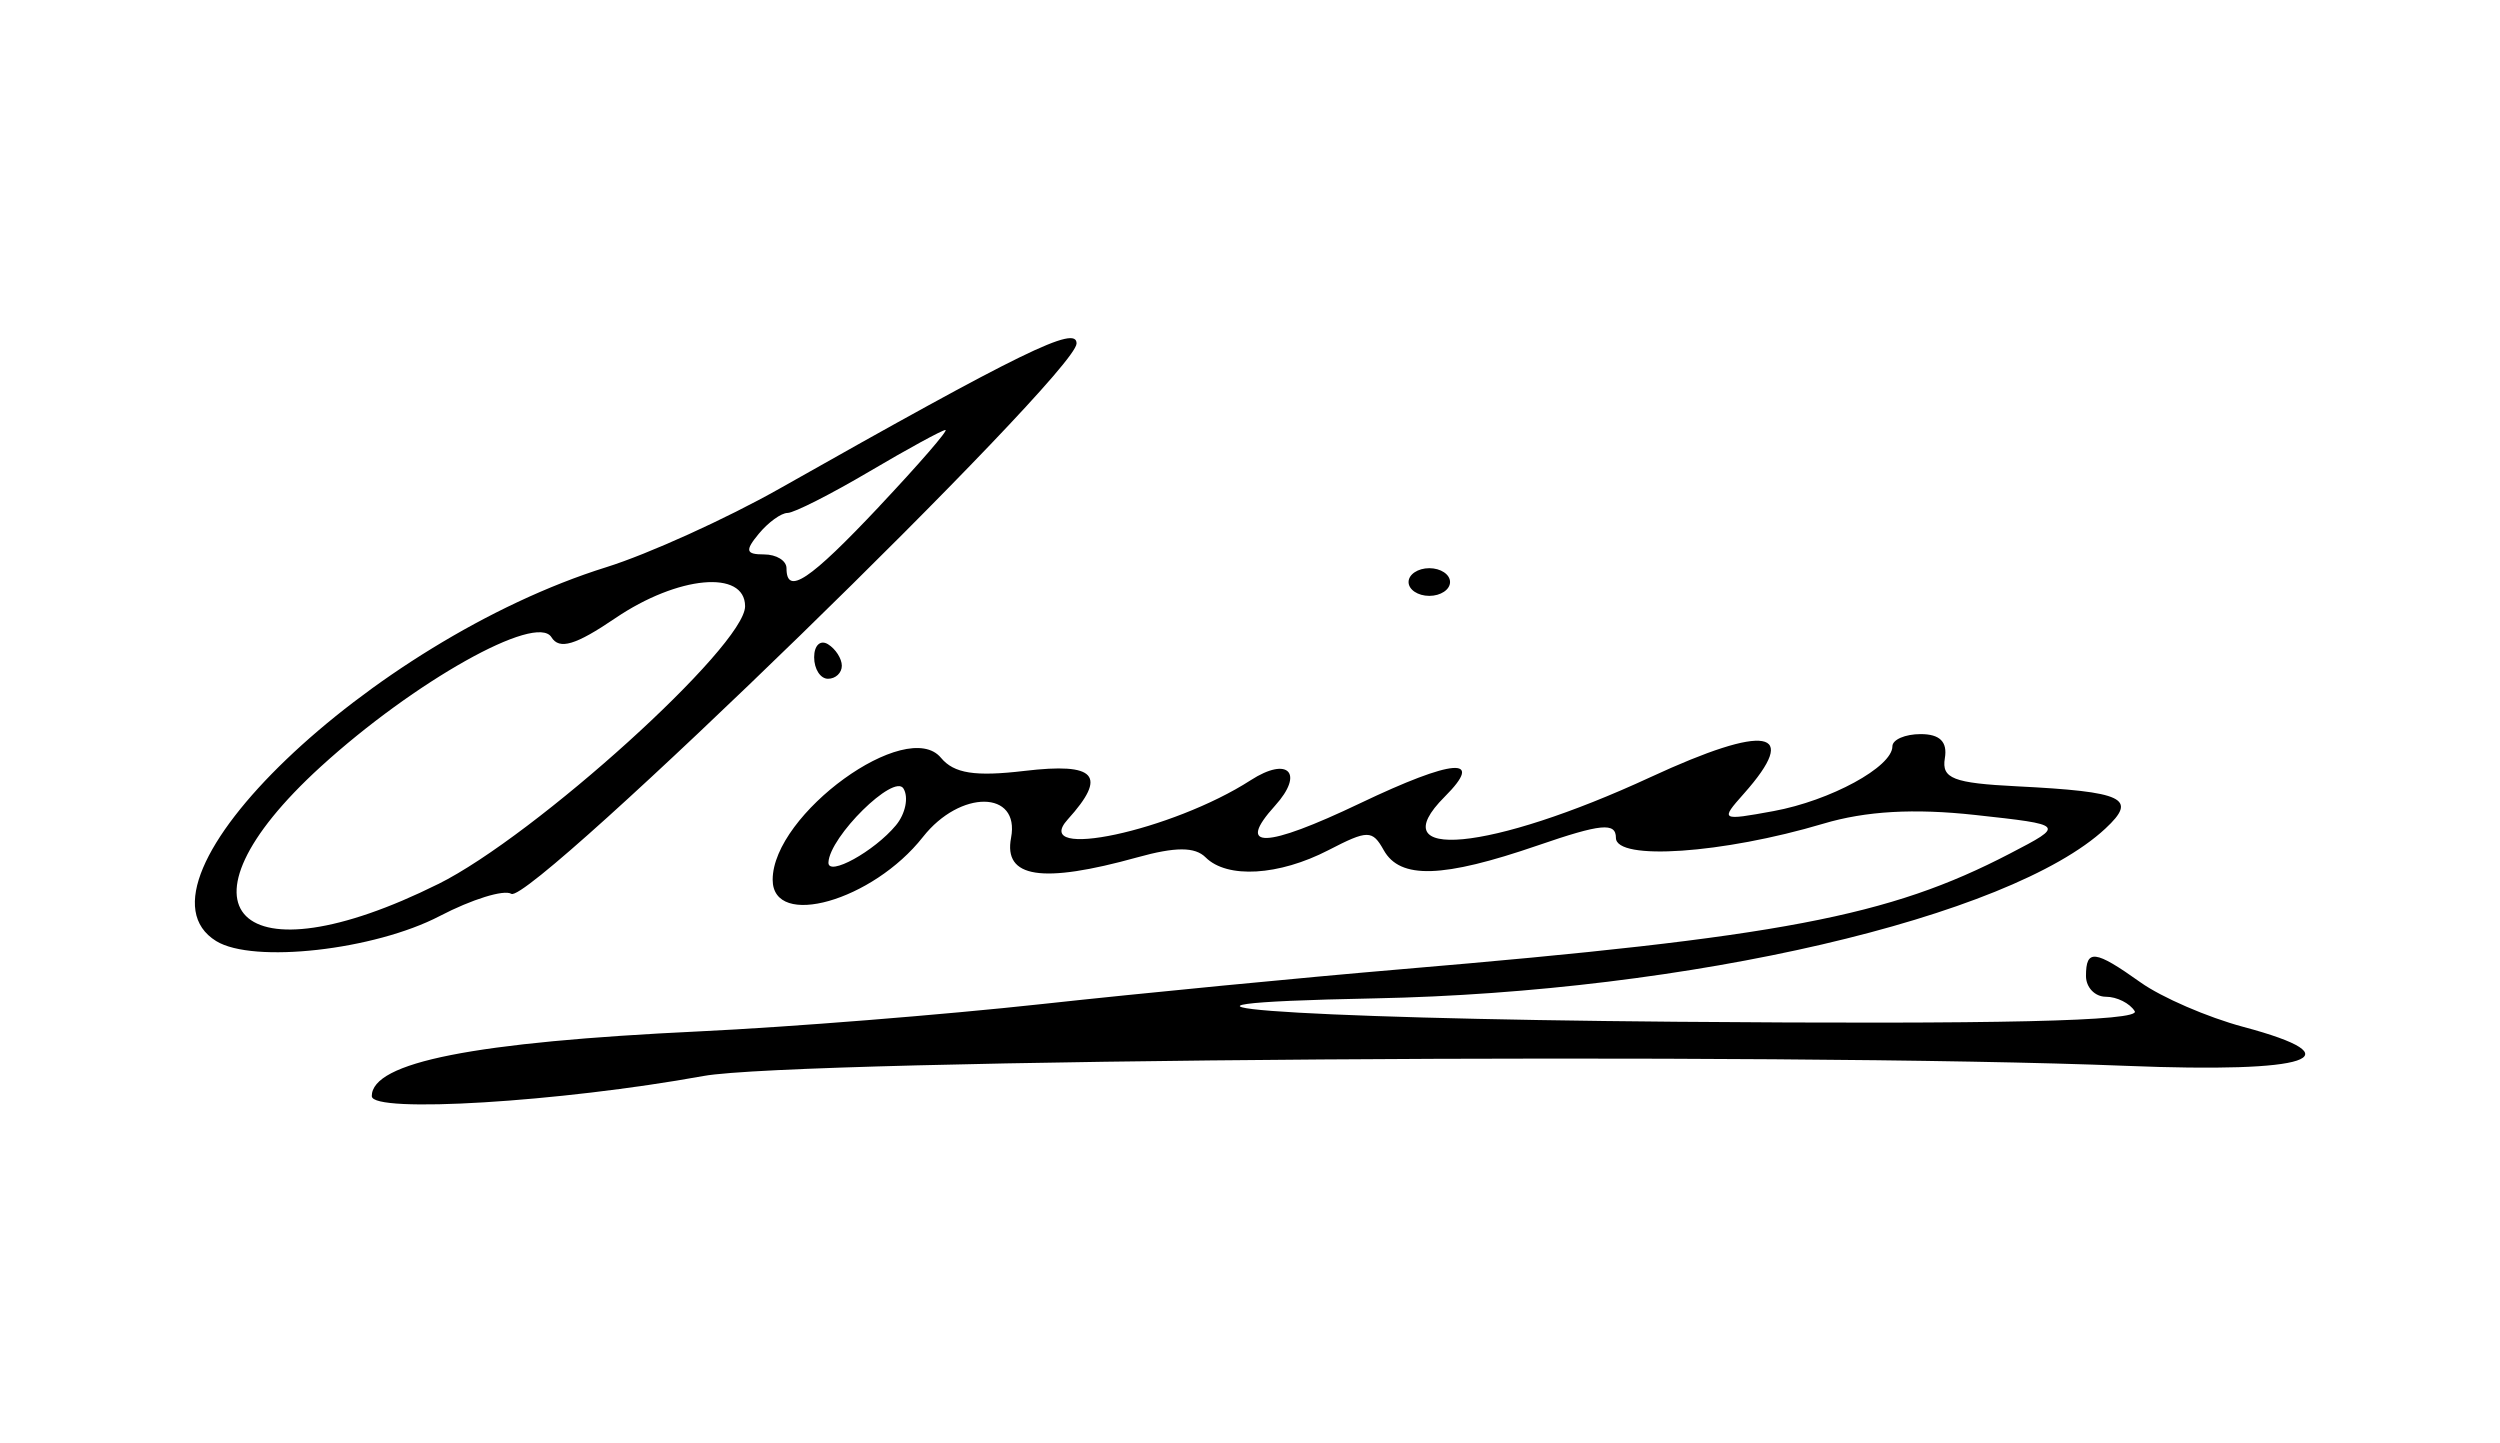 <?xml version="1.0" encoding="UTF-8" standalone="no"?>
<!-- Created with Inkscape (http://www.inkscape.org/) -->

<svg
   width="72.075mm"
   height="41.591mm"
   viewBox="0 0 72.075 41.591"
   version="1.1"
   id="svg5"
   inkscape:version="1.1.2 (0a00cf5339, 2022-02-04)"
   sodipodi:docname="UK-Royal-Signature_Louise.svg"
   xmlns:inkscape="http://www.inkscape.org/namespaces/inkscape"
   xmlns:sodipodi="http://sodipodi.sourceforge.net/DTD/sodipodi-0.dtd"
   xmlns="http://www.w3.org/2000/svg"
   xmlns:svg="http://www.w3.org/2000/svg">
  <sodipodi:namedview
     id="namedview7"
     pagecolor="#ffffff"
     bordercolor="#111111"
     borderopacity="1"
     inkscape:pageshadow="0"
     inkscape:pageopacity="0"
     inkscape:pagecheckerboard="1"
     inkscape:document-units="mm"
     showgrid="false"
     fit-margin-top="0"
     fit-margin-left="0"
     fit-margin-right="0"
     fit-margin-bottom="0"
     inkscape:zoom="1.5073232"
     inkscape:cx="105.15329"
     inkscape:cy="96.860446"
     inkscape:window-width="1920"
     inkscape:window-height="1023"
     inkscape:window-x="0"
     inkscape:window-y="25"
     inkscape:window-maximized="1"
     inkscape:current-layer="layer1" />
  <defs
     id="defs2" />
  <g
     inkscape:label="Layer 1"
     inkscape:groupmode="layer"
     id="layer1"
     transform="translate(-75.887,-144.68)">
    <path
       style="fill:#000000;stroke-width:1"
       d="m 86.605,176.284 c 0,-0.981 2.937,-1.561 9.454,-1.87 2.582,-0.122 7.025,-0.477 9.875,-0.788 2.85,-0.311 7.512,-0.763 10.362,-1.004 10.936,-0.925 14.043,-1.516 17.536,-3.333 1.594,-0.829 1.594,-0.829 -0.996,-1.113 -1.77,-0.194 -3.158,-0.115 -4.384,0.251 -2.895,0.863 -5.978,1.074 -5.978,0.409 0,-0.452 -0.427,-0.411 -2.254,0.218 -2.741,0.943 -3.968,0.981 -4.44,0.136 -0.328,-0.587 -0.459,-0.587 -1.594,0 -1.43,0.739 -2.921,0.827 -3.54,0.209 -0.308,-0.308 -0.87,-0.308 -1.973,-0.001 -2.752,0.764 -3.858,0.593 -3.637,-0.564 0.263,-1.375 -1.465,-1.392 -2.541,-0.024 -1.45,1.843 -4.332,2.663 -4.332,1.232 0,-1.892 3.871,-4.697 4.852,-3.515 0.375,0.452 0.982,0.547 2.408,0.378 2.066,-0.245 2.397,0.128 1.247,1.399 -1.092,1.207 3.015,0.327 5.275,-1.131 1.081,-0.697 1.552,-0.205 0.702,0.734 -1.145,1.265 -0.292,1.241 2.454,-0.07 2.695,-1.286 3.606,-1.357 2.439,-0.19 -1.88,1.88 1.306,1.578 5.931,-0.562 3.354,-1.552 4.338,-1.377 2.69,0.478 -0.684,0.77 -0.667,0.78 0.855,0.501 1.64,-0.301 3.429,-1.274 3.429,-1.867 0,-0.194 0.367,-0.353 0.815,-0.353 0.555,0 0.777,0.223 0.697,0.697 -0.098,0.583 0.241,0.716 2.075,0.808 3.1,0.156 3.493,0.344 2.554,1.218 -2.755,2.565 -12.024,4.718 -21.074,4.896 -8.112,0.159 -2.687,0.58 8.691,0.674 9.295,0.077 13.405,-0.018 13.228,-0.305 -0.141,-0.229 -0.516,-0.416 -0.831,-0.416 -0.316,0 -0.574,-0.269 -0.574,-0.598 0,-0.785 0.254,-0.755 1.575,0.185 0.605,0.431 1.935,1.007 2.956,1.28 3.306,0.884 1.944,1.339 -3.369,1.125 -9.837,-0.396 -38.342,-0.193 -41.016,0.292 -4.139,0.751 -9.565,1.082 -9.565,0.583 z m 15.112,-7.811 c 0.275,-0.331 0.372,-0.809 0.216,-1.061 -0.273,-0.441 -2.128,1.388 -2.162,2.132 -0.019,0.42 1.321,-0.318 1.946,-1.071 z m -19.595,3.34 c -2.797,-1.722 4.434,-8.653 11.248,-10.782 1.212,-0.379 3.458,-1.398 4.993,-2.265 7.003,-3.959 8.575,-4.727 8.561,-4.181 -0.024,0.899 -15.746,16.204 -16.296,15.864 -0.21,-0.13 -1.138,0.158 -2.063,0.64 -1.887,0.984 -5.382,1.376 -6.442,0.724 z m 6.398,-1.645 c 2.807,-1.396 8.851,-6.868 8.848,-8.01 -0.003,-1.06 -1.937,-0.881 -3.743,0.345 -1.143,0.777 -1.613,0.917 -1.84,0.548 -0.434,-0.702 -3.96,1.278 -6.651,3.732 -4.505,4.111 -2.369,6.246 3.386,3.384 z m 12.726,-10.9 c 1.135,-1.206 1.989,-2.192 1.899,-2.192 -0.09,0 -1.077,0.538 -2.192,1.196 -1.115,0.658 -2.177,1.196 -2.36,1.196 -0.183,0 -0.555,0.269 -0.828,0.598 -0.406,0.49 -0.379,0.598 0.15,0.598 0.356,0 0.647,0.179 0.647,0.399 0,0.797 0.662,0.355 2.684,-1.793 z m -1.887,4.36 c 0,-0.342 0.179,-0.51 0.399,-0.375 0.219,0.135 0.399,0.415 0.399,0.621 0,0.206 -0.179,0.375 -0.399,0.375 -0.219,0 -0.399,-0.28 -0.399,-0.621 z m 17.137,-2.168 c 0,-0.219 0.269,-0.399 0.598,-0.399 0.329,0 0.598,0.179 0.598,0.399 0,0.219 -0.269,0.399 -0.598,0.399 -0.329,0 -0.598,-0.179 -0.598,-0.399 z"
       id="path8039" />
  </g>
</svg>
